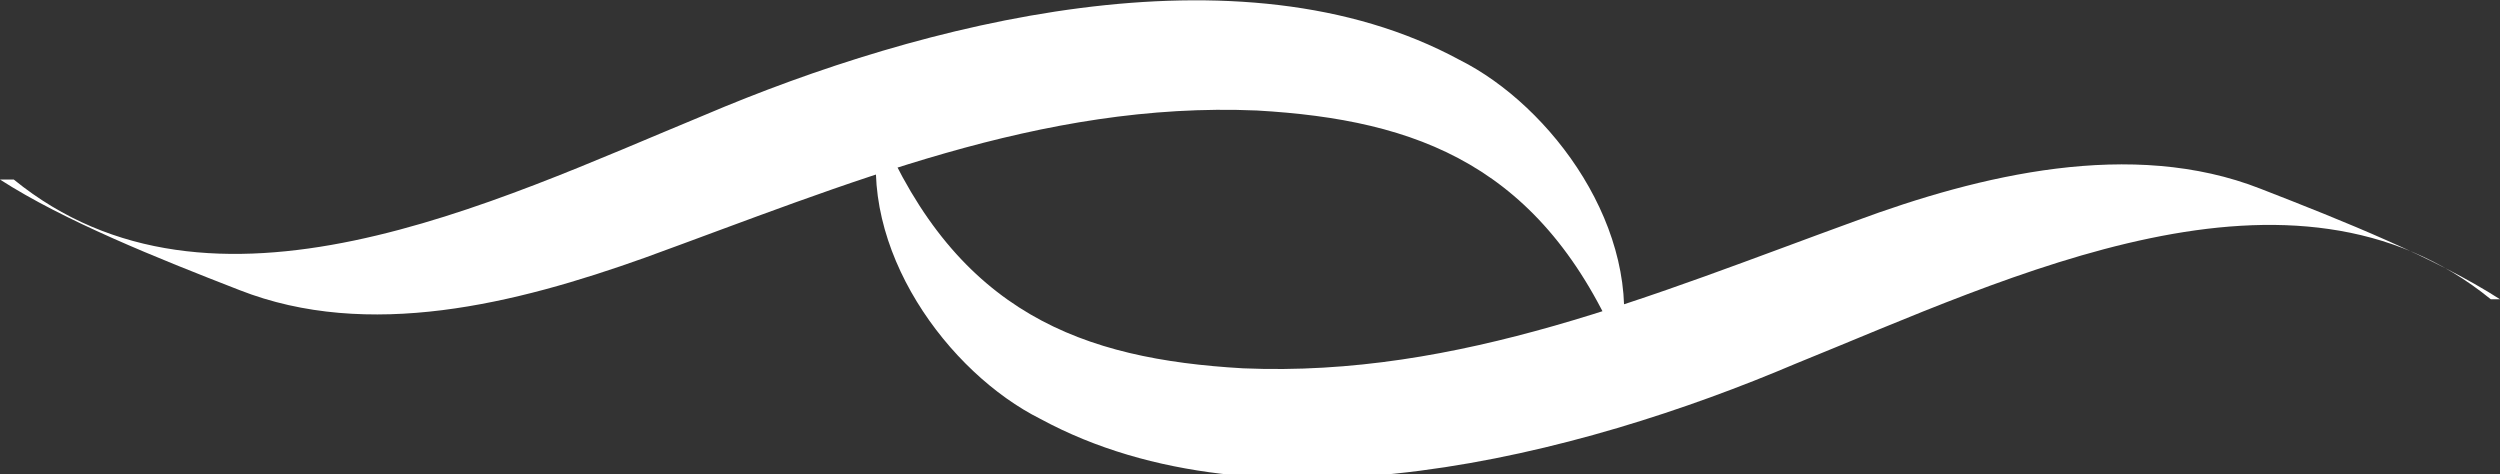 <?xml version="1.0" encoding="utf-8"?>
<!-- Generator: Adobe Illustrator 19.1.0, SVG Export Plug-In . SVG Version: 6.00 Build 0)  -->
<!DOCTYPE svg PUBLIC "-//W3C//DTD SVG 1.1//EN" "http://www.w3.org/Graphics/SVG/1.1/DTD/svg11.dtd">
<svg version="1.1" id="Layer_1" xmlns="http://www.w3.org/2000/svg" xmlns:xlink="http://www.w3.org/1999/xlink" x="0px" y="0px"
	 viewBox="-278 391.7 54.3 10.3" style="enable-background:new -278 391.7 54.3 10.3;" xml:space="preserve">
<rect x="-278" y="391.7" width="54.3" height="10.3" fill="#333333" stroke="none"/>
<style type="text/css">
	.st0{fill:#FFFFFF;}
</style>
<g>
	<path class="st0" d="M-223.7,398.2c-1.4-0.9-3.4-1.7-5.2-2.4c-2.8-1.1-6.1-0.3-8.8,0.7c-4.4,1.6-8.6,3.4-13.3,3.2
		c-3.5-0.2-6.2-1.2-7.9-5.2c-0.5,2.6,1.5,5.3,3.5,6.3c4.8,2.6,11.7,0.8,16.4-1.2c4.7-1.9,10.8-4.9,15.1-1.4"/>
	<path class="st0" d="M-278,395.6c1.4,0.9,3.4,1.7,5.2,2.4c2.8,1.1,6,0.3,8.8-0.7c4.4-1.6,8.6-3.4,13.3-3.2c3.5,0.2,6.2,1.2,7.9,5.2
		c0.5-2.6-1.5-5.3-3.5-6.3c-4.8-2.6-11.7-0.8-16.4,1.2c-4.6,1.9-10.7,4.9-15,1.4"/>
</g>
</svg>
